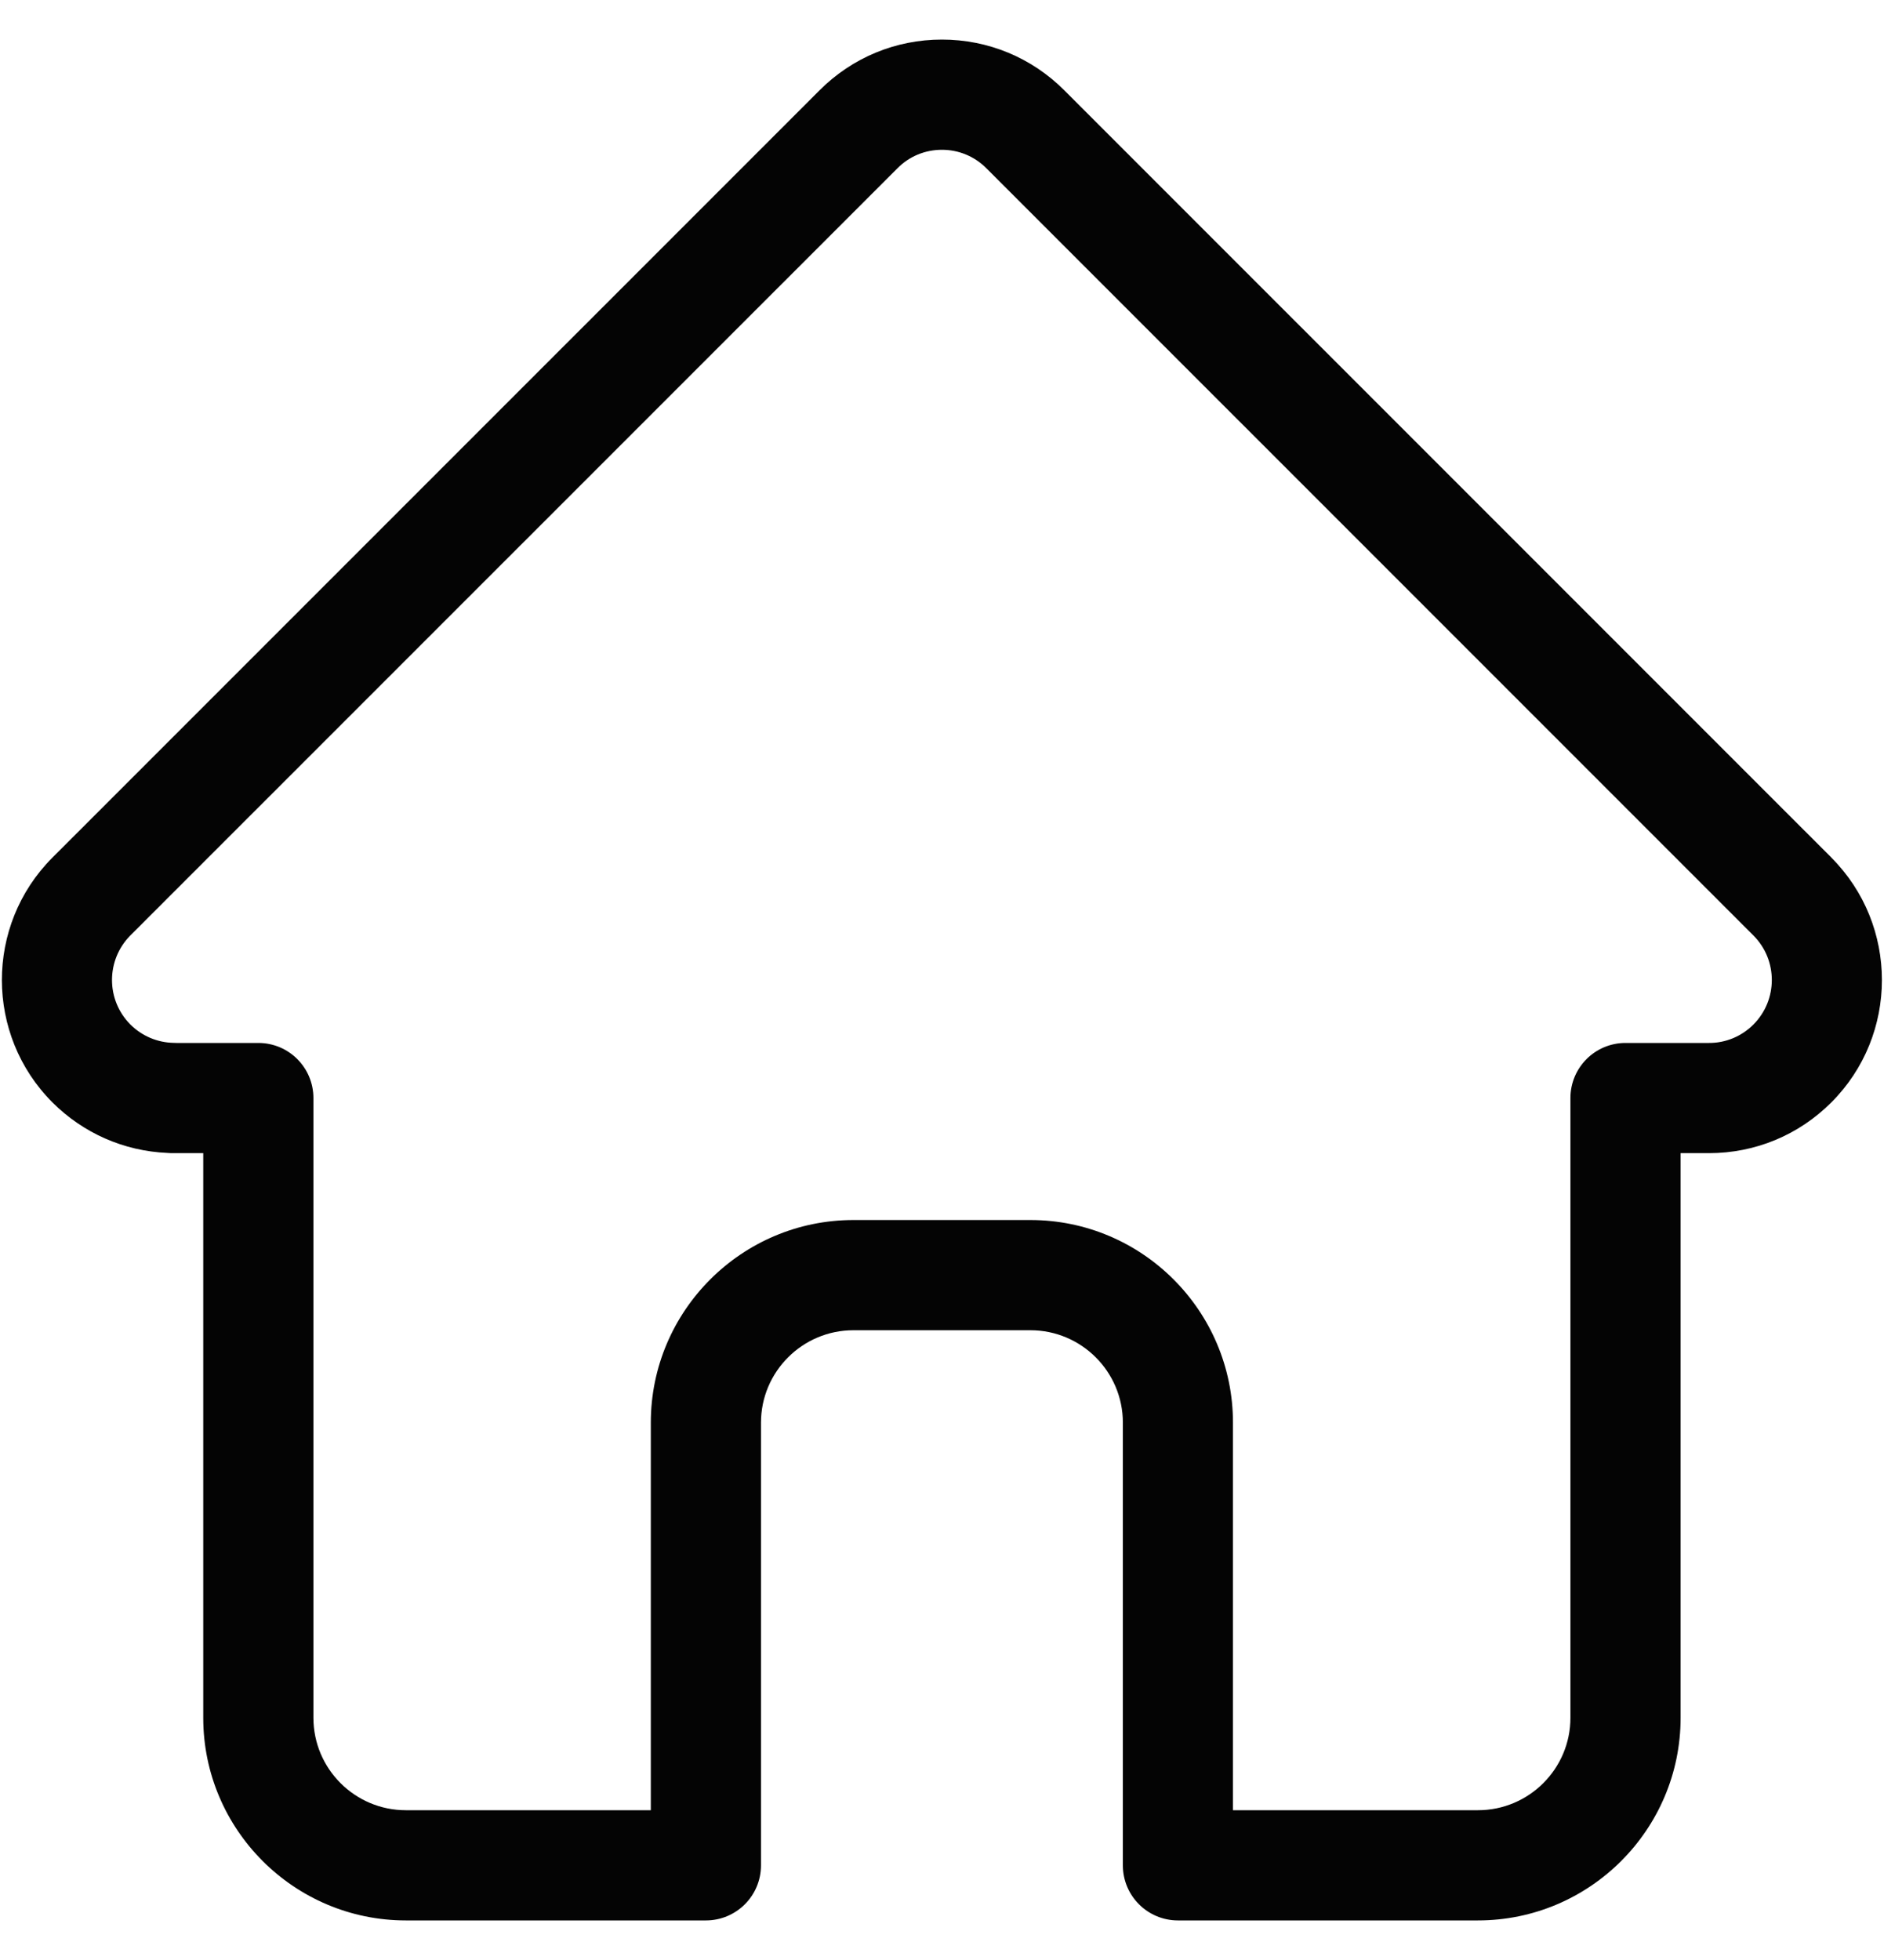 <svg width="25" height="26" viewBox="0 0 25 26" fill="none" xmlns="http://www.w3.org/2000/svg">
<path d="M24.303 11.377C24.302 11.377 24.301 11.376 24.301 11.375L14.123 1.198C13.689 0.764 13.112 0.525 12.499 0.525C11.885 0.525 11.309 0.764 10.875 1.198L0.702 11.37C0.699 11.373 0.695 11.377 0.692 11.38C-0.199 12.276 -0.197 13.73 0.696 14.624C1.105 15.032 1.644 15.269 2.22 15.294C2.244 15.296 2.268 15.297 2.291 15.297H2.697V22.787C2.697 24.269 3.903 25.475 5.385 25.475H9.367C9.771 25.475 10.098 25.148 10.098 24.744V18.872C10.098 18.196 10.648 17.646 11.325 17.646H13.673C14.35 17.646 14.9 18.196 14.9 18.872V24.744C14.9 25.148 15.227 25.475 15.631 25.475H19.612C21.095 25.475 22.301 24.269 22.301 22.787V15.297H22.677C23.29 15.297 23.867 15.058 24.301 14.624C25.196 13.729 25.196 12.273 24.302 11.377L24.303 11.377ZM23.267 13.591C23.19 13.668 23.098 13.73 22.997 13.772C22.895 13.814 22.787 13.836 22.677 13.835H21.57C21.166 13.835 20.839 14.162 20.839 14.566V22.787C20.839 23.463 20.289 24.013 19.612 24.013H16.361V18.872C16.361 17.39 15.156 16.184 13.673 16.184H11.325C9.842 16.184 8.636 17.39 8.636 18.872V24.013H5.385C4.709 24.013 4.159 23.463 4.159 22.787V14.566C4.159 14.162 3.832 13.835 3.428 13.835H2.34C2.328 13.835 2.317 13.834 2.305 13.834C2.088 13.83 1.883 13.743 1.73 13.59C1.405 13.265 1.405 12.735 1.73 12.409C1.731 12.409 1.731 12.409 1.731 12.409L1.731 12.408L11.909 2.232C11.986 2.154 12.078 2.092 12.179 2.05C12.281 2.008 12.389 1.987 12.499 1.987C12.722 1.987 12.931 2.074 13.089 2.232L23.264 12.406L23.269 12.411C23.593 12.737 23.592 13.266 23.267 13.591Z" fill="#040404"/>
</svg>
